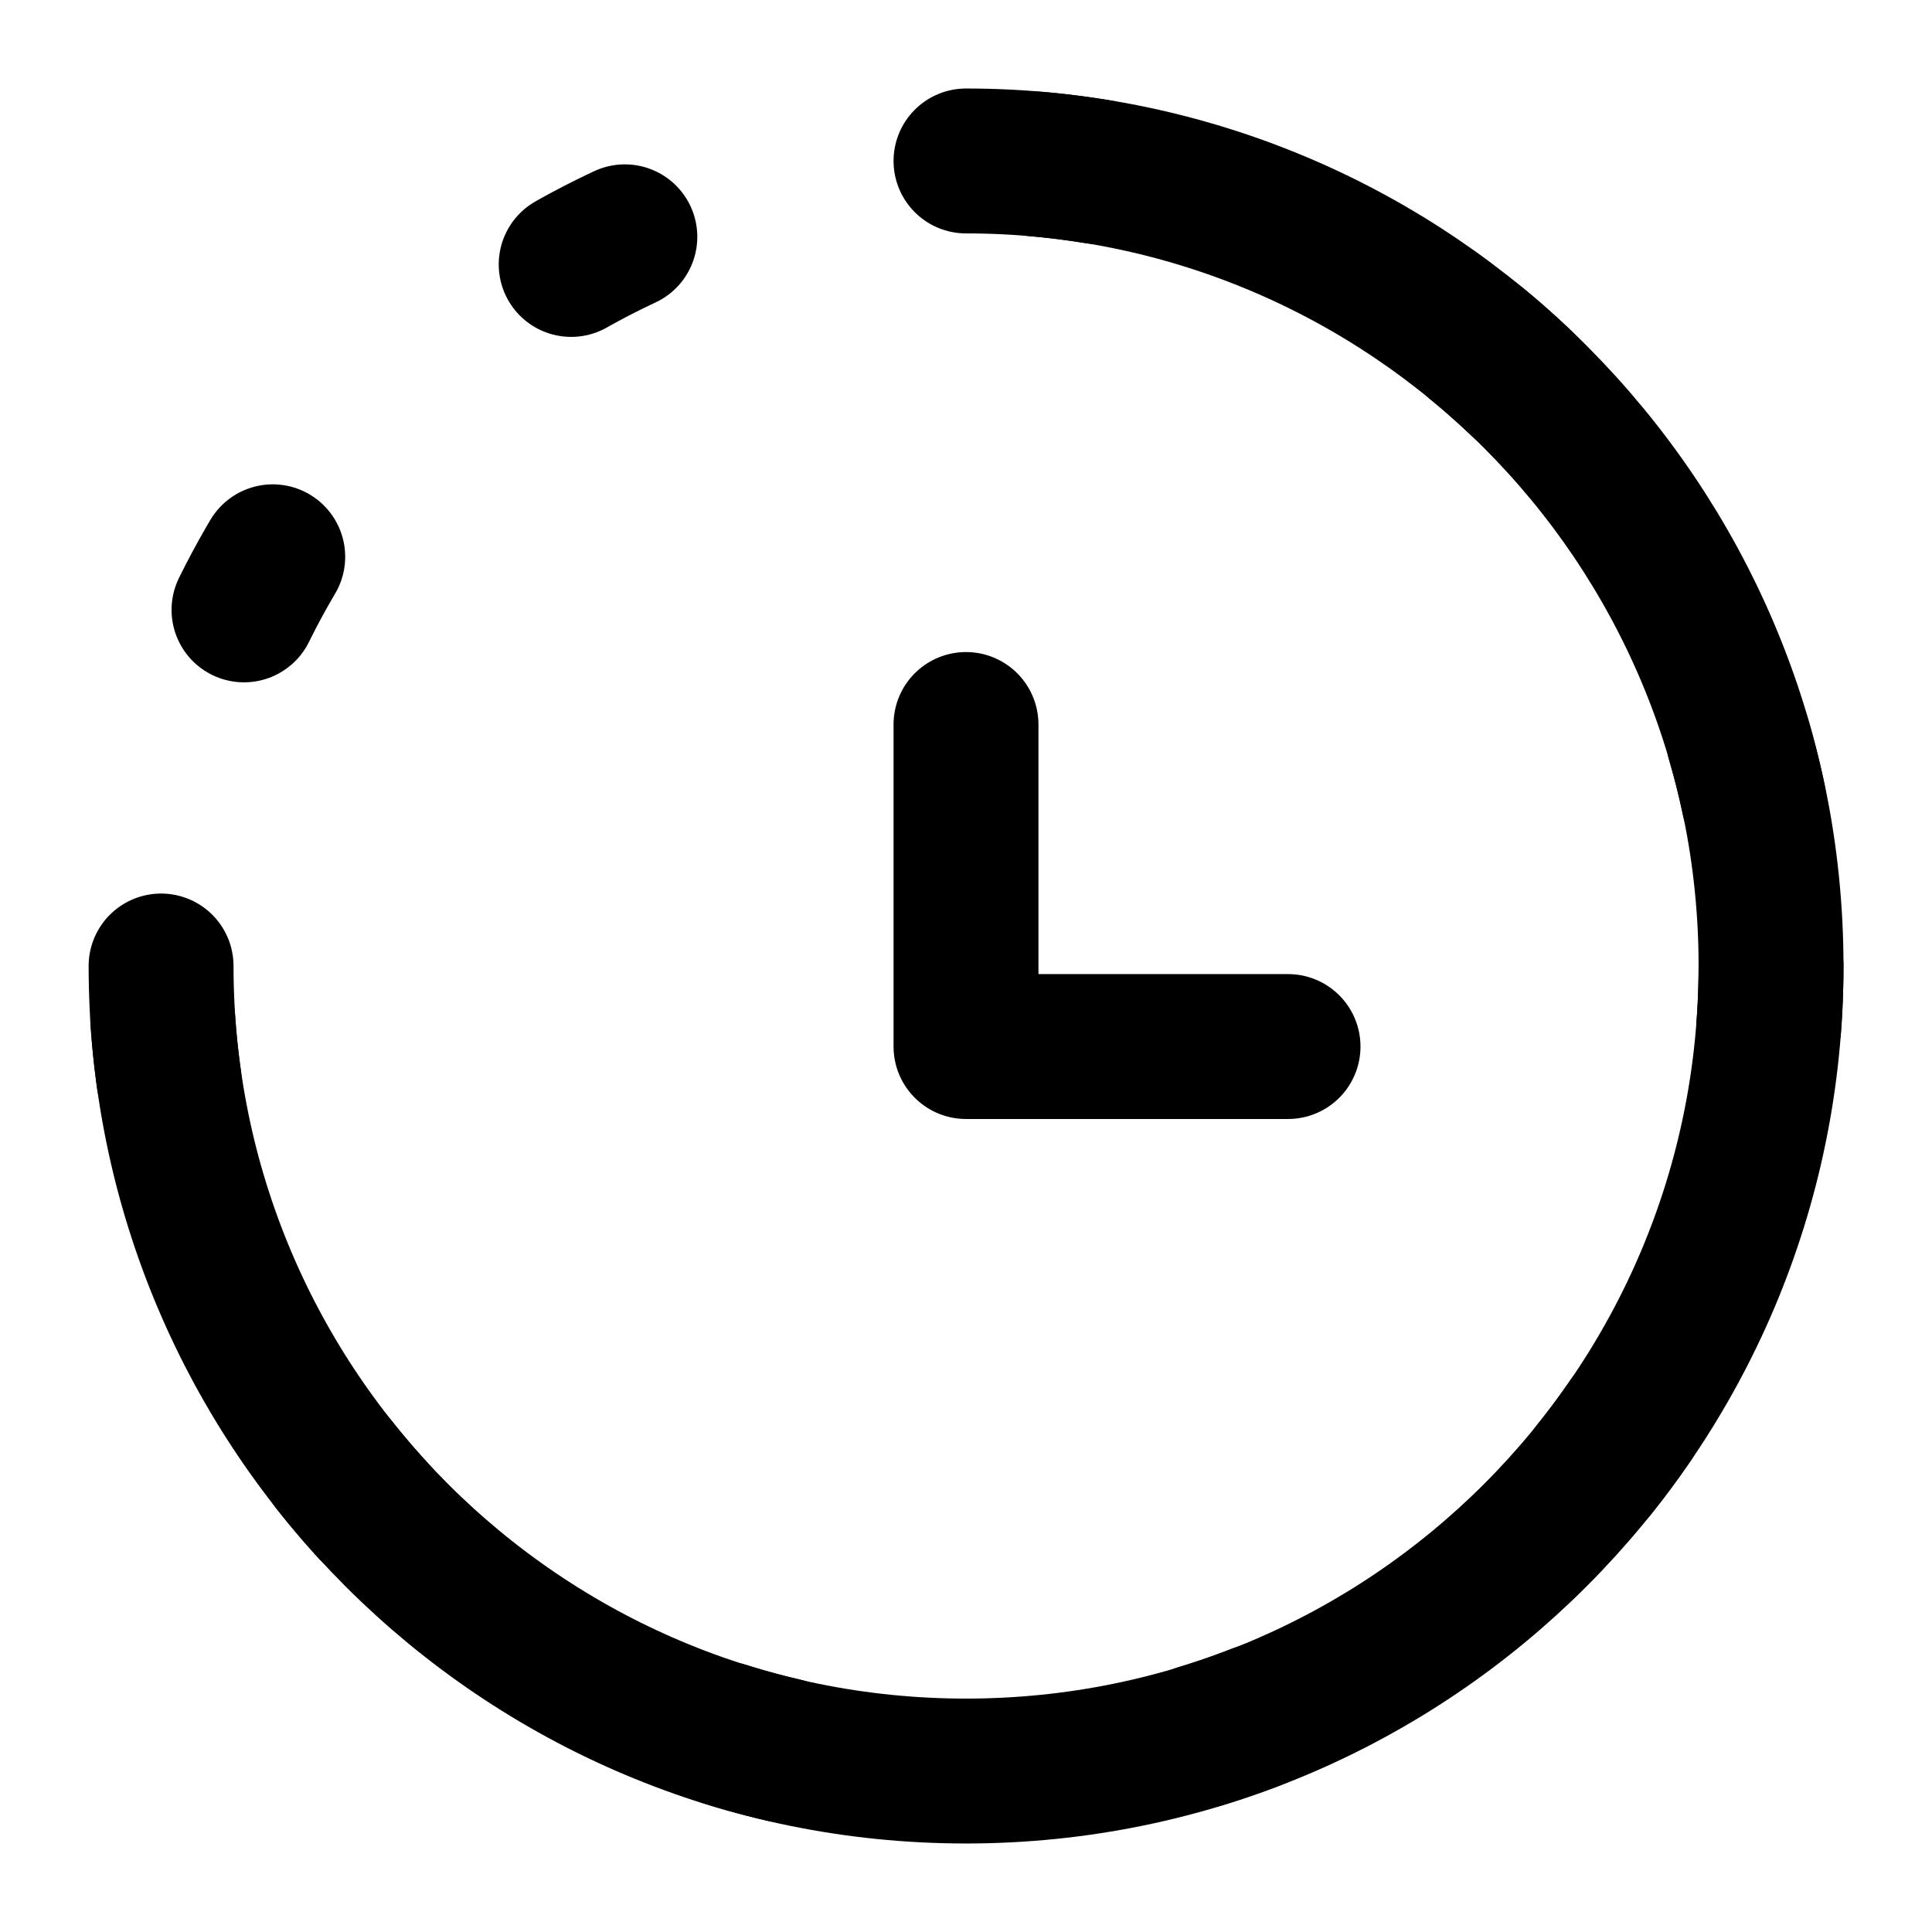 <svg width="16" height="16" viewBox="0 0 16 16" fill="none" xmlns="http://www.w3.org/2000/svg">
<g clip-path="url(#clip0_4030_6529)">
<path d="M1.334 8C1.334 11.682 4.318 14.667 8 14.667C11.682 14.667 14.667 11.682 14.667 8C14.667 4.318 11.682 1.333 8 1.333" stroke="#000000" stroke-width="1.2" stroke-linecap="round"/>
<path d="M8 6V8.667H10.667" stroke="#000000" stroke-width="1.2" stroke-linecap="round" stroke-linejoin="round"/>
<circle cx="8" cy="8" r="6.667" stroke="#000000" stroke-width="1.2" stroke-linecap="round" stroke-dasharray="0.5 3.5"/>
</g>
<defs>
<clipPath id="clip0_4030_6529">
<rect width="16" height="16" fill="white"/>
</clipPath>
</defs>
</svg>
